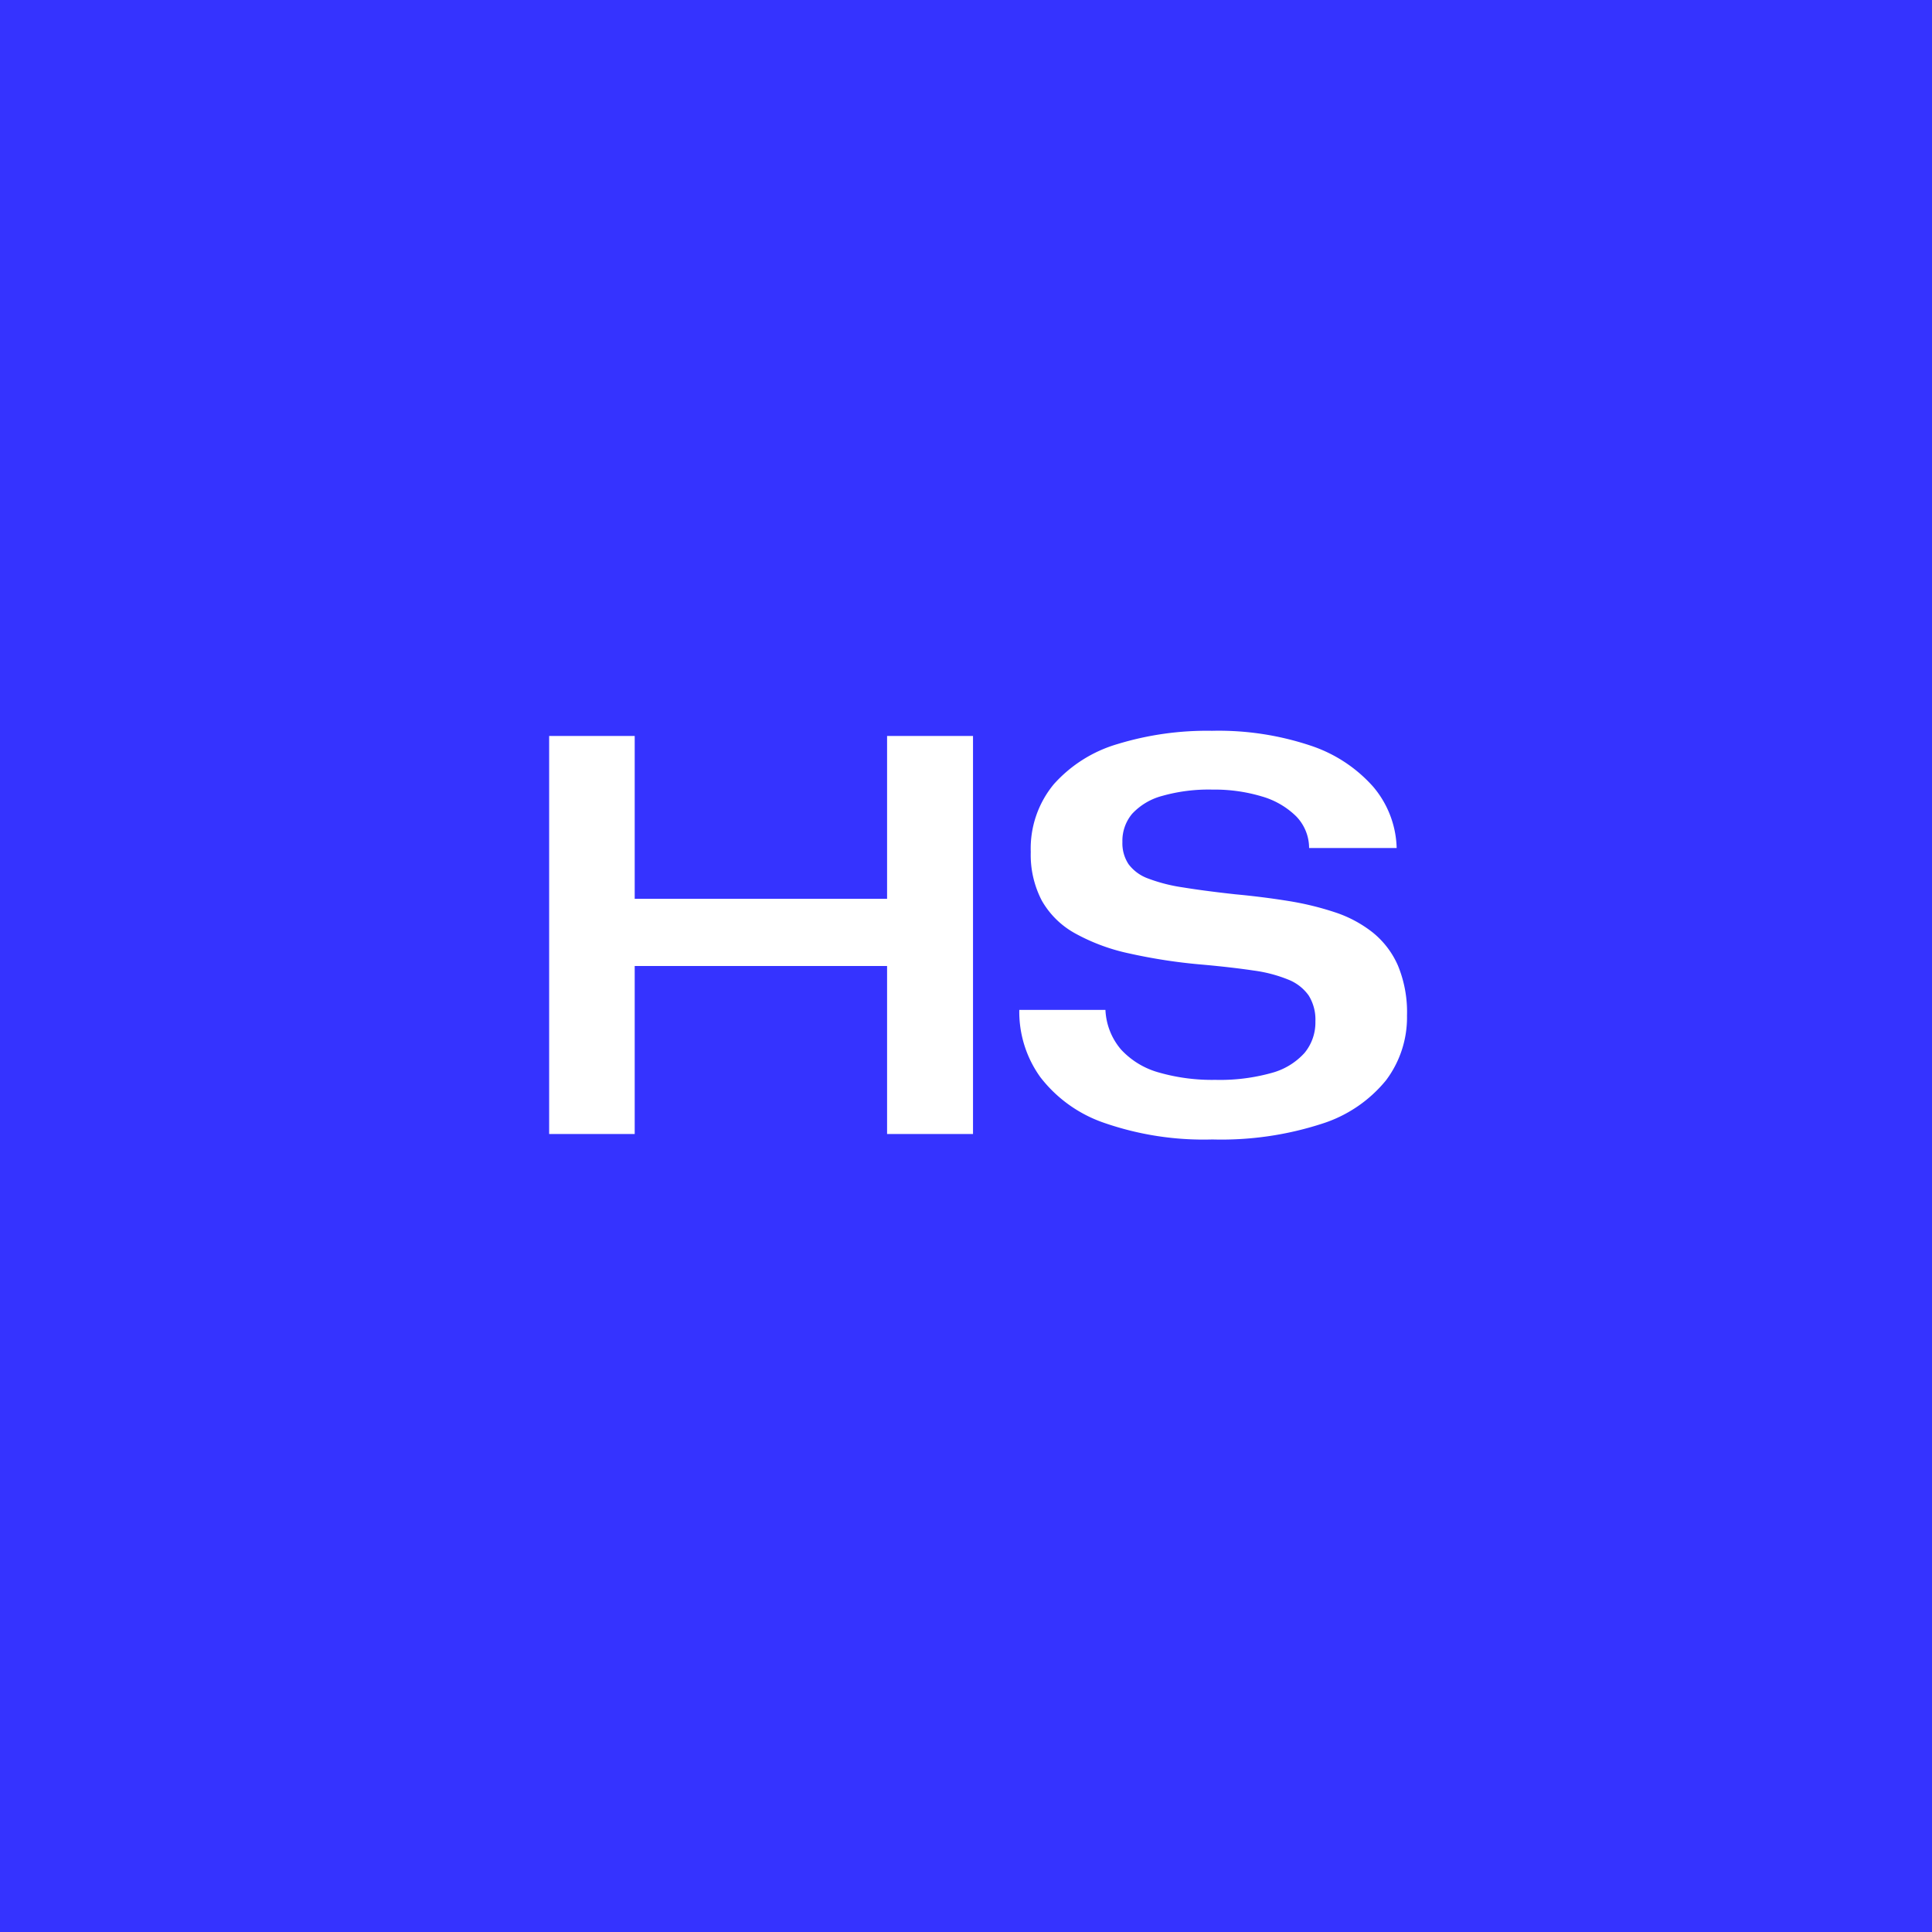 <svg xmlns="http://www.w3.org/2000/svg" width="46" height="46" viewBox="0 0 46 46">
  <g id="Group_12319" data-name="Group 12319" transform="translate(-1243 -2154)">
    <rect id="Rectangle_10286" data-name="Rectangle 10286" width="46" height="46" transform="translate(1243 2154)" fill="#3533ff"/>
    <path id="Path_170697" data-name="Path 170697" d="M9.121,0V-9.477h2.046V0ZM1.075,0V-9.477H3.112V0ZM2.938-4V-5.6H9.3V-4ZM16.865.13A7.215,7.215,0,0,1,14.29-.265a3.241,3.241,0,0,1-1.521-1.09,2.663,2.663,0,0,1-.5-1.6H14.32a1.554,1.554,0,0,0,.37.942,1.922,1.922,0,0,0,.9.548,4.6,4.6,0,0,0,1.347.176,4.567,4.567,0,0,0,1.336-.164,1.622,1.622,0,0,0,.786-.476,1.137,1.137,0,0,0,.26-.752,1.084,1.084,0,0,0-.16-.617,1.085,1.085,0,0,0-.486-.378,3.361,3.361,0,0,0-.824-.216q-.5-.075-1.187-.138A13.054,13.054,0,0,1,14.882-4.3a4.666,4.666,0,0,1-1.295-.483,2.045,2.045,0,0,1-.783-.776,2.356,2.356,0,0,1-.262-1.156,2.4,2.4,0,0,1,.547-1.611,3.255,3.255,0,0,1,1.521-.959A7.288,7.288,0,0,1,16.857-9.6a6.906,6.906,0,0,1,2.333.348,3.431,3.431,0,0,1,1.5.978,2.346,2.346,0,0,1,.564,1.465H19.169a1.083,1.083,0,0,0-.312-.759,1.922,1.922,0,0,0-.812-.469A3.906,3.906,0,0,0,16.868-8.2a4.058,4.058,0,0,0-1.2.151,1.5,1.5,0,0,0-.712.425,1,1,0,0,0-.232.671.9.9,0,0,0,.148.531,1.011,1.011,0,0,0,.462.338,3.923,3.923,0,0,0,.828.212q.513.084,1.253.165.644.06,1.248.157a7.054,7.054,0,0,1,1.121.271,2.914,2.914,0,0,1,.9.481,2.078,2.078,0,0,1,.6.787A2.9,2.9,0,0,1,21.5-2.819a2.489,2.489,0,0,1-.5,1.541A3.222,3.222,0,0,1,19.464-.241,7.761,7.761,0,0,1,16.865.13Z" transform="translate(1255 2181)" fill="#fff"/>
  </g>
</svg>

